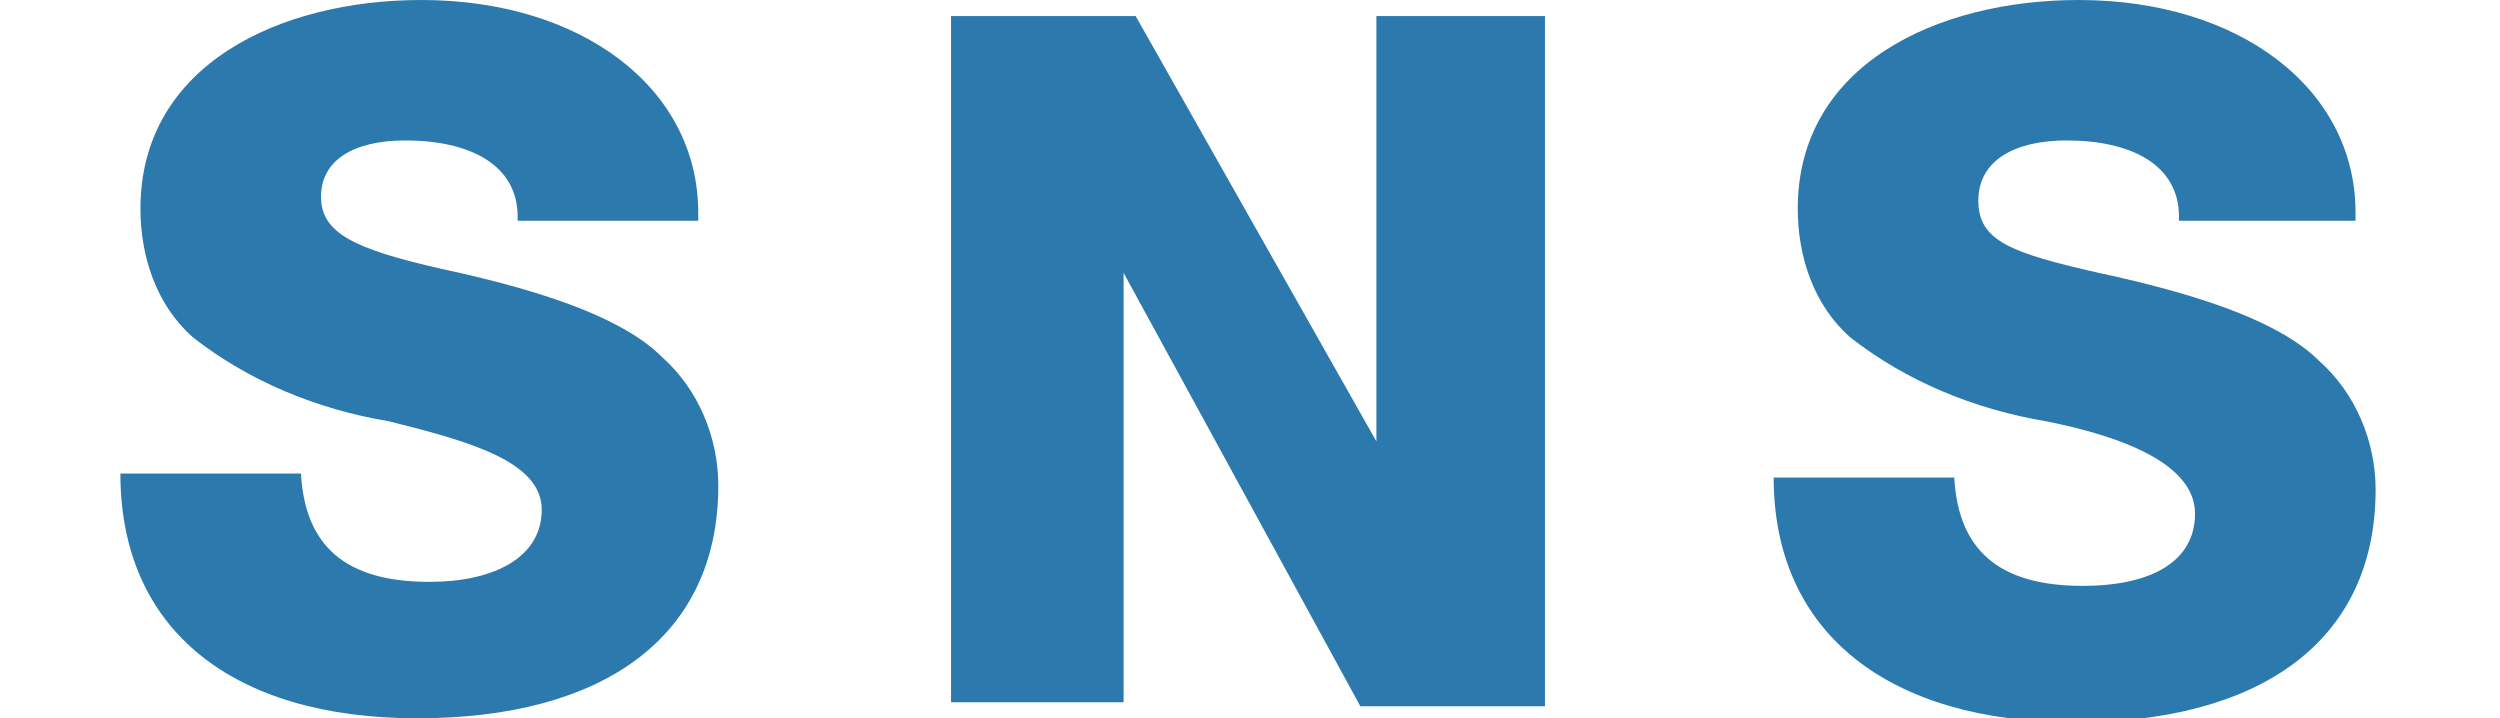 <?xml version="1.0" encoding="utf-8"?>
<!-- Generator: Adobe Illustrator 27.2.0, SVG Export Plug-In . SVG Version: 6.00 Build 0)  -->
<svg version="1.1" id="レイヤー_1" xmlns="http://www.w3.org/2000/svg" xmlns:xlink="http://www.w3.org/1999/xlink" x="0px"
	 y="0px" viewBox="0 0 62.3 17.9" style="enable-background:new 0 0 62.3 17.9;" xml:space="preserve">
<style type="text/css">
	.st0{fill:#2B79AD;}
</style>
<g id="レイヤー_2_00000010290357007221589470000008595721108240507539_">
	<g id="修正のお願い0123">
		<path class="st0" d="M17.4,5.3v0.2h-4.5V5.4c0-1.3-1.2-1.9-2.8-1.9C8.8,3.5,8,4,8,4.9s0.8,1.3,3,1.8c2.8,0.6,4.6,1.3,5.5,2.2
			c0.9,0.8,1.4,2,1.4,3.2c0,3.8-2.9,5.8-7.5,5.8S3,15.7,3,11.8h4.5c0.1,1.8,1.1,2.7,3.2,2.7c1.6,0,2.8-0.6,2.8-1.8s-1.8-1.7-3.8-2.2
			c-1.8-0.3-3.5-1-4.9-2.1c-0.9-0.8-1.3-2-1.3-3.2C3.5,1.6,7,0,10.5,0C14.5,0,17.4,2.2,17.4,5.3z"/>
		<path class="st0" d="M28.3,0.4l6,10.6l0,0V0.4h4.2v17.2h-4.6L28,6.8l0,0v10.7h-4.3V0.4H28.3z"/>
		<path class="st0" d="M58.7,5.3v0.2h-4.4V5.4c0-1.3-1.2-1.9-2.8-1.9c-1.3,0-2.2,0.5-2.2,1.5s0.8,1.3,3,1.8c2.8,0.6,4.6,1.3,5.5,2.2
			c0.9,0.8,1.4,2,1.4,3.2c0,3.8-2.9,5.8-7.5,5.8s-7.5-2.2-7.5-6.1h4.5c0.1,1.8,1.1,2.7,3.2,2.7c1.7,0,2.8-0.6,2.8-1.8
			S53,10.9,51,10.5c-1.8-0.3-3.5-1-4.9-2.1c-0.9-0.8-1.3-2-1.3-3.2c0-3.6,3.5-5.2,7-5.2C55.8,0,58.7,2.2,58.7,5.3z"/>
	</g>
</g>
</svg>
